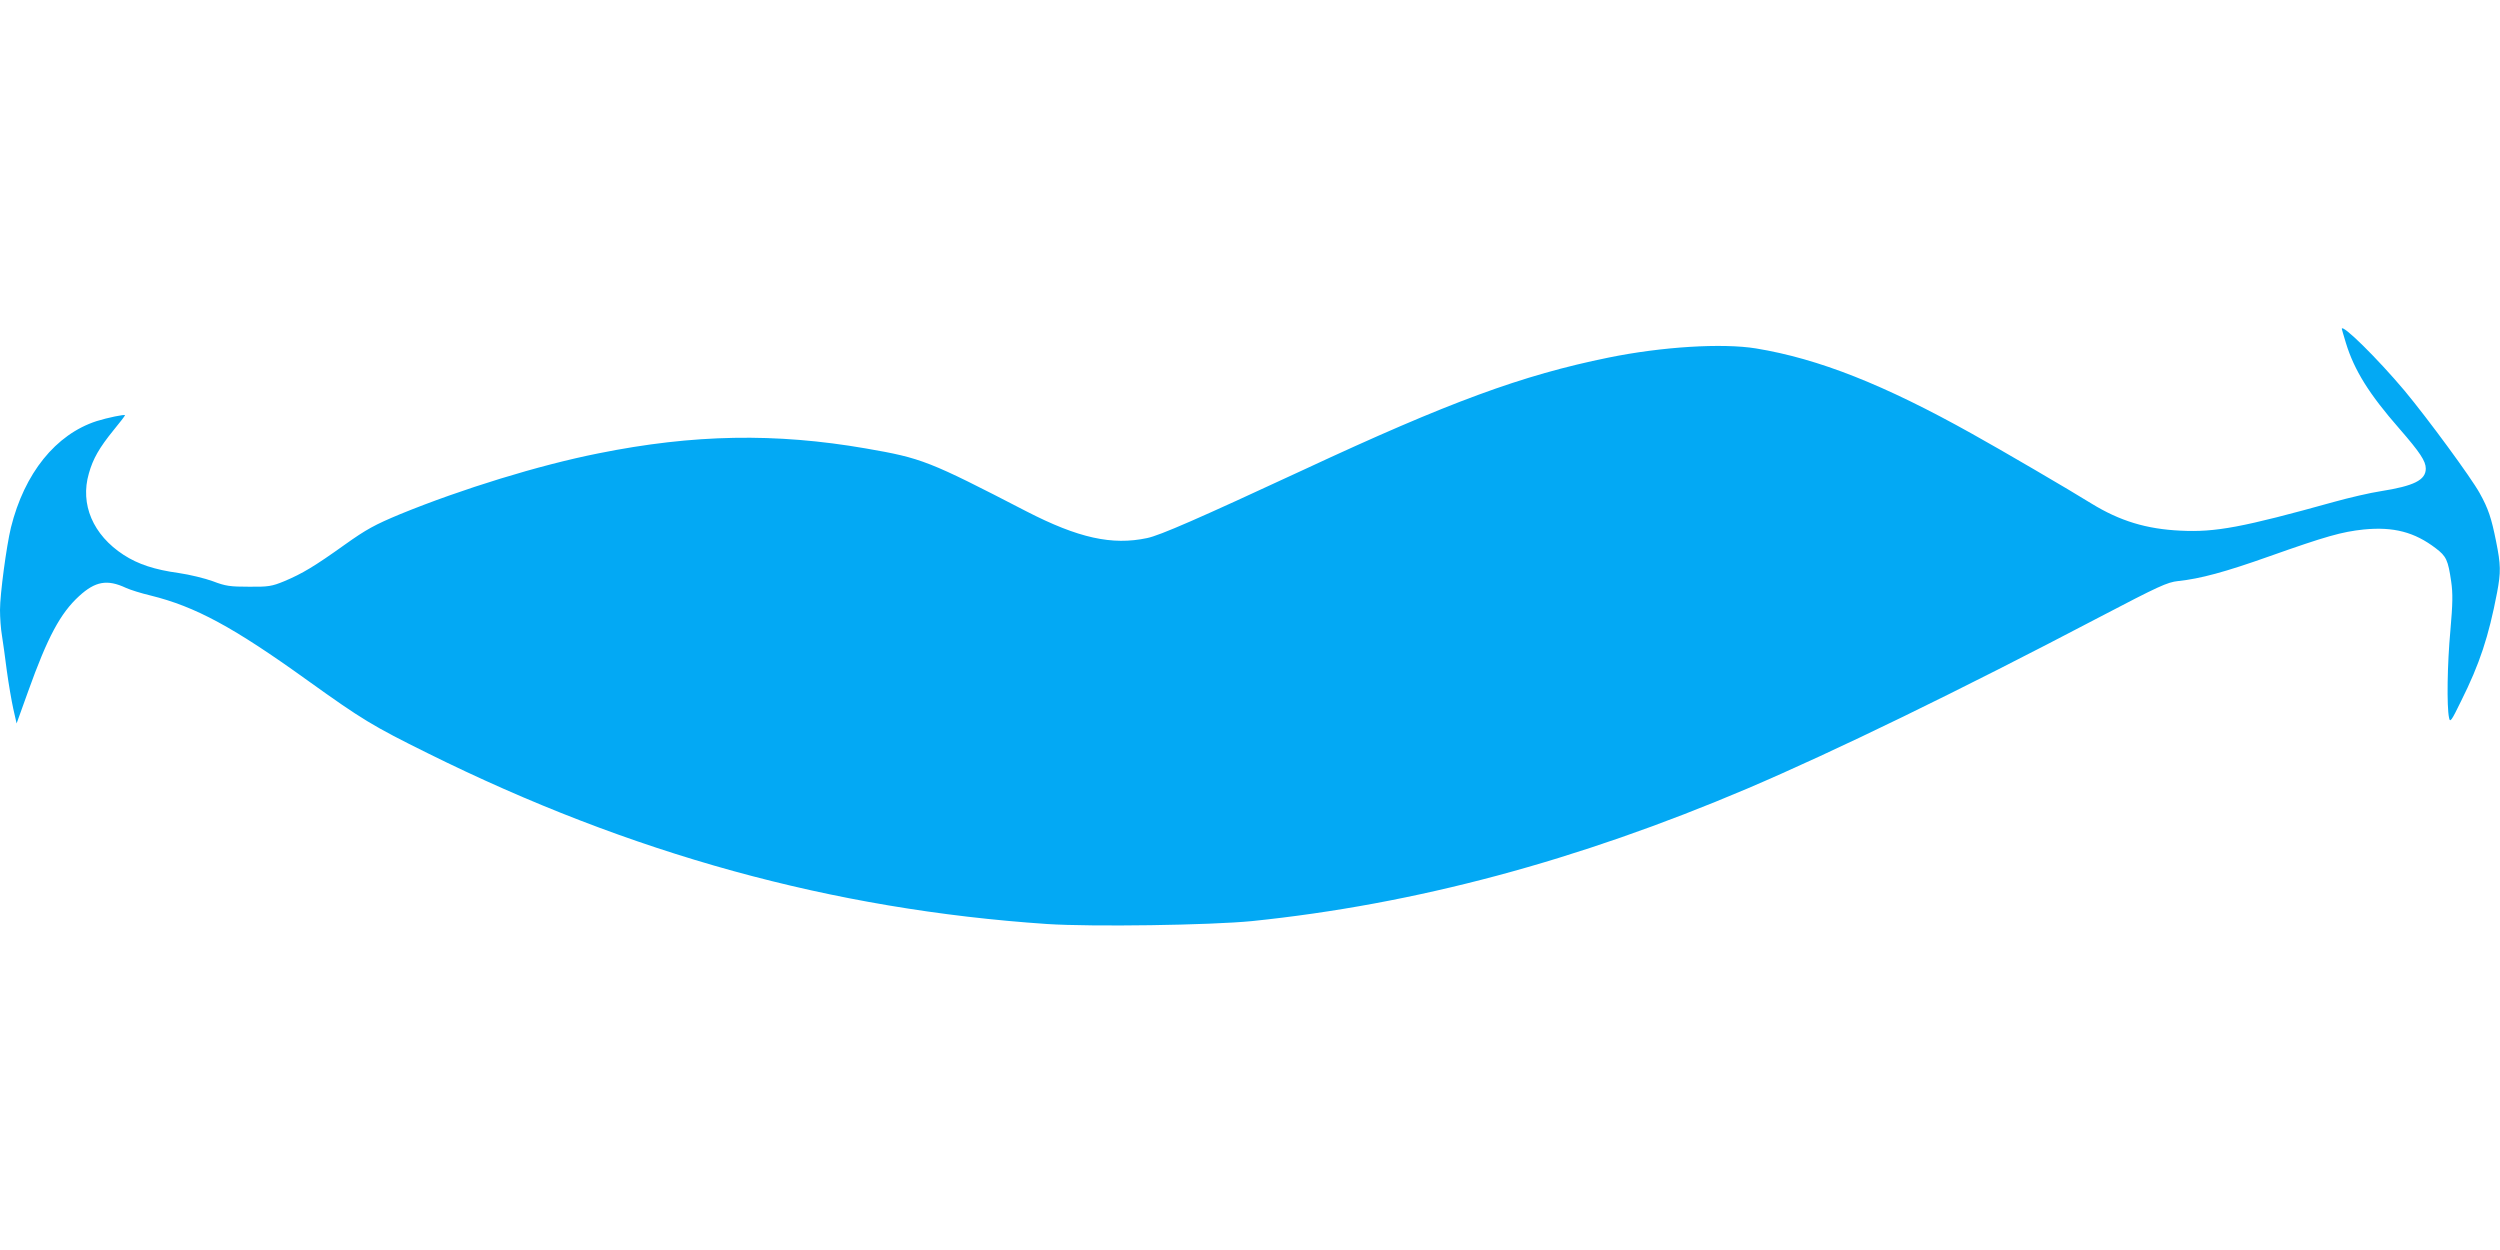 <?xml version="1.0" standalone="no"?>
<!DOCTYPE svg PUBLIC "-//W3C//DTD SVG 20010904//EN"
 "http://www.w3.org/TR/2001/REC-SVG-20010904/DTD/svg10.dtd">
<svg version="1.0" xmlns="http://www.w3.org/2000/svg"
 width="1280pt" height="640pt" viewBox="0 0 1280 640"
 preserveAspectRatio="xMidYMid meet">
<g transform="translate(0,640) scale(0.1,-0.1)"
fill="#03a9f4" stroke="none">
<path d="M11990 4716 c0 -2 10 -35 21 -72 43 -140 119 -262 274 -439 106 -122
135 -166 135 -204 0 -59 -60 -89 -231 -116 -53 -8 -161 -33 -240 -55 -467
-130 -606 -156 -784 -147 -176 8 -312 50 -457 139 -109 68 -465 276 -611 357
-451 252 -785 384 -1106 437 -172 28 -482 9 -756 -47 -442 -90 -815 -227
-1560 -574 -541 -251 -735 -336 -802 -350 -179 -38 -352 0 -618 137 -501 259
-534 272 -822 322 -462 80 -882 73 -1368 -25 -307 -61 -699 -182 -1015 -311
-132 -55 -174 -78 -285 -157 -154 -110 -217 -148 -310 -187 -63 -26 -82 -29
-180 -28 -96 0 -120 3 -185 28 -41 15 -119 34 -174 42 -124 17 -209 45 -283
93 -157 102 -224 259 -178 417 21 75 53 131 126 221 33 40 59 74 59 77 0 6
-91 -13 -145 -30 -210 -68 -370 -267 -439 -545 -23 -95 -56 -341 -56 -422 0
-38 4 -97 10 -131 5 -33 17 -115 25 -181 9 -66 24 -153 33 -194 l17 -75 59
164 c100 279 165 400 261 488 83 76 144 87 240 42 22 -10 79 -28 126 -39 230
-57 423 -161 804 -435 279 -200 333 -233 616 -373 1038 -515 2072 -800 3171
-874 230 -15 836 -6 1048 15 836 86 1664 308 2535 678 450 192 1083 500 1802
877 306 160 349 180 405 186 114 12 240 46 468 127 291 103 370 125 482 137
153 15 260 -13 369 -96 54 -41 63 -60 79 -170 9 -62 8 -113 -4 -251 -16 -172
-19 -390 -7 -446 5 -27 11 -20 62 85 95 190 141 330 184 555 20 106 19 142 -5
262 -24 120 -40 168 -84 247 -44 80 -266 382 -385 525 -137 163 -321 345 -321
316z"/>
</g>
</svg>
